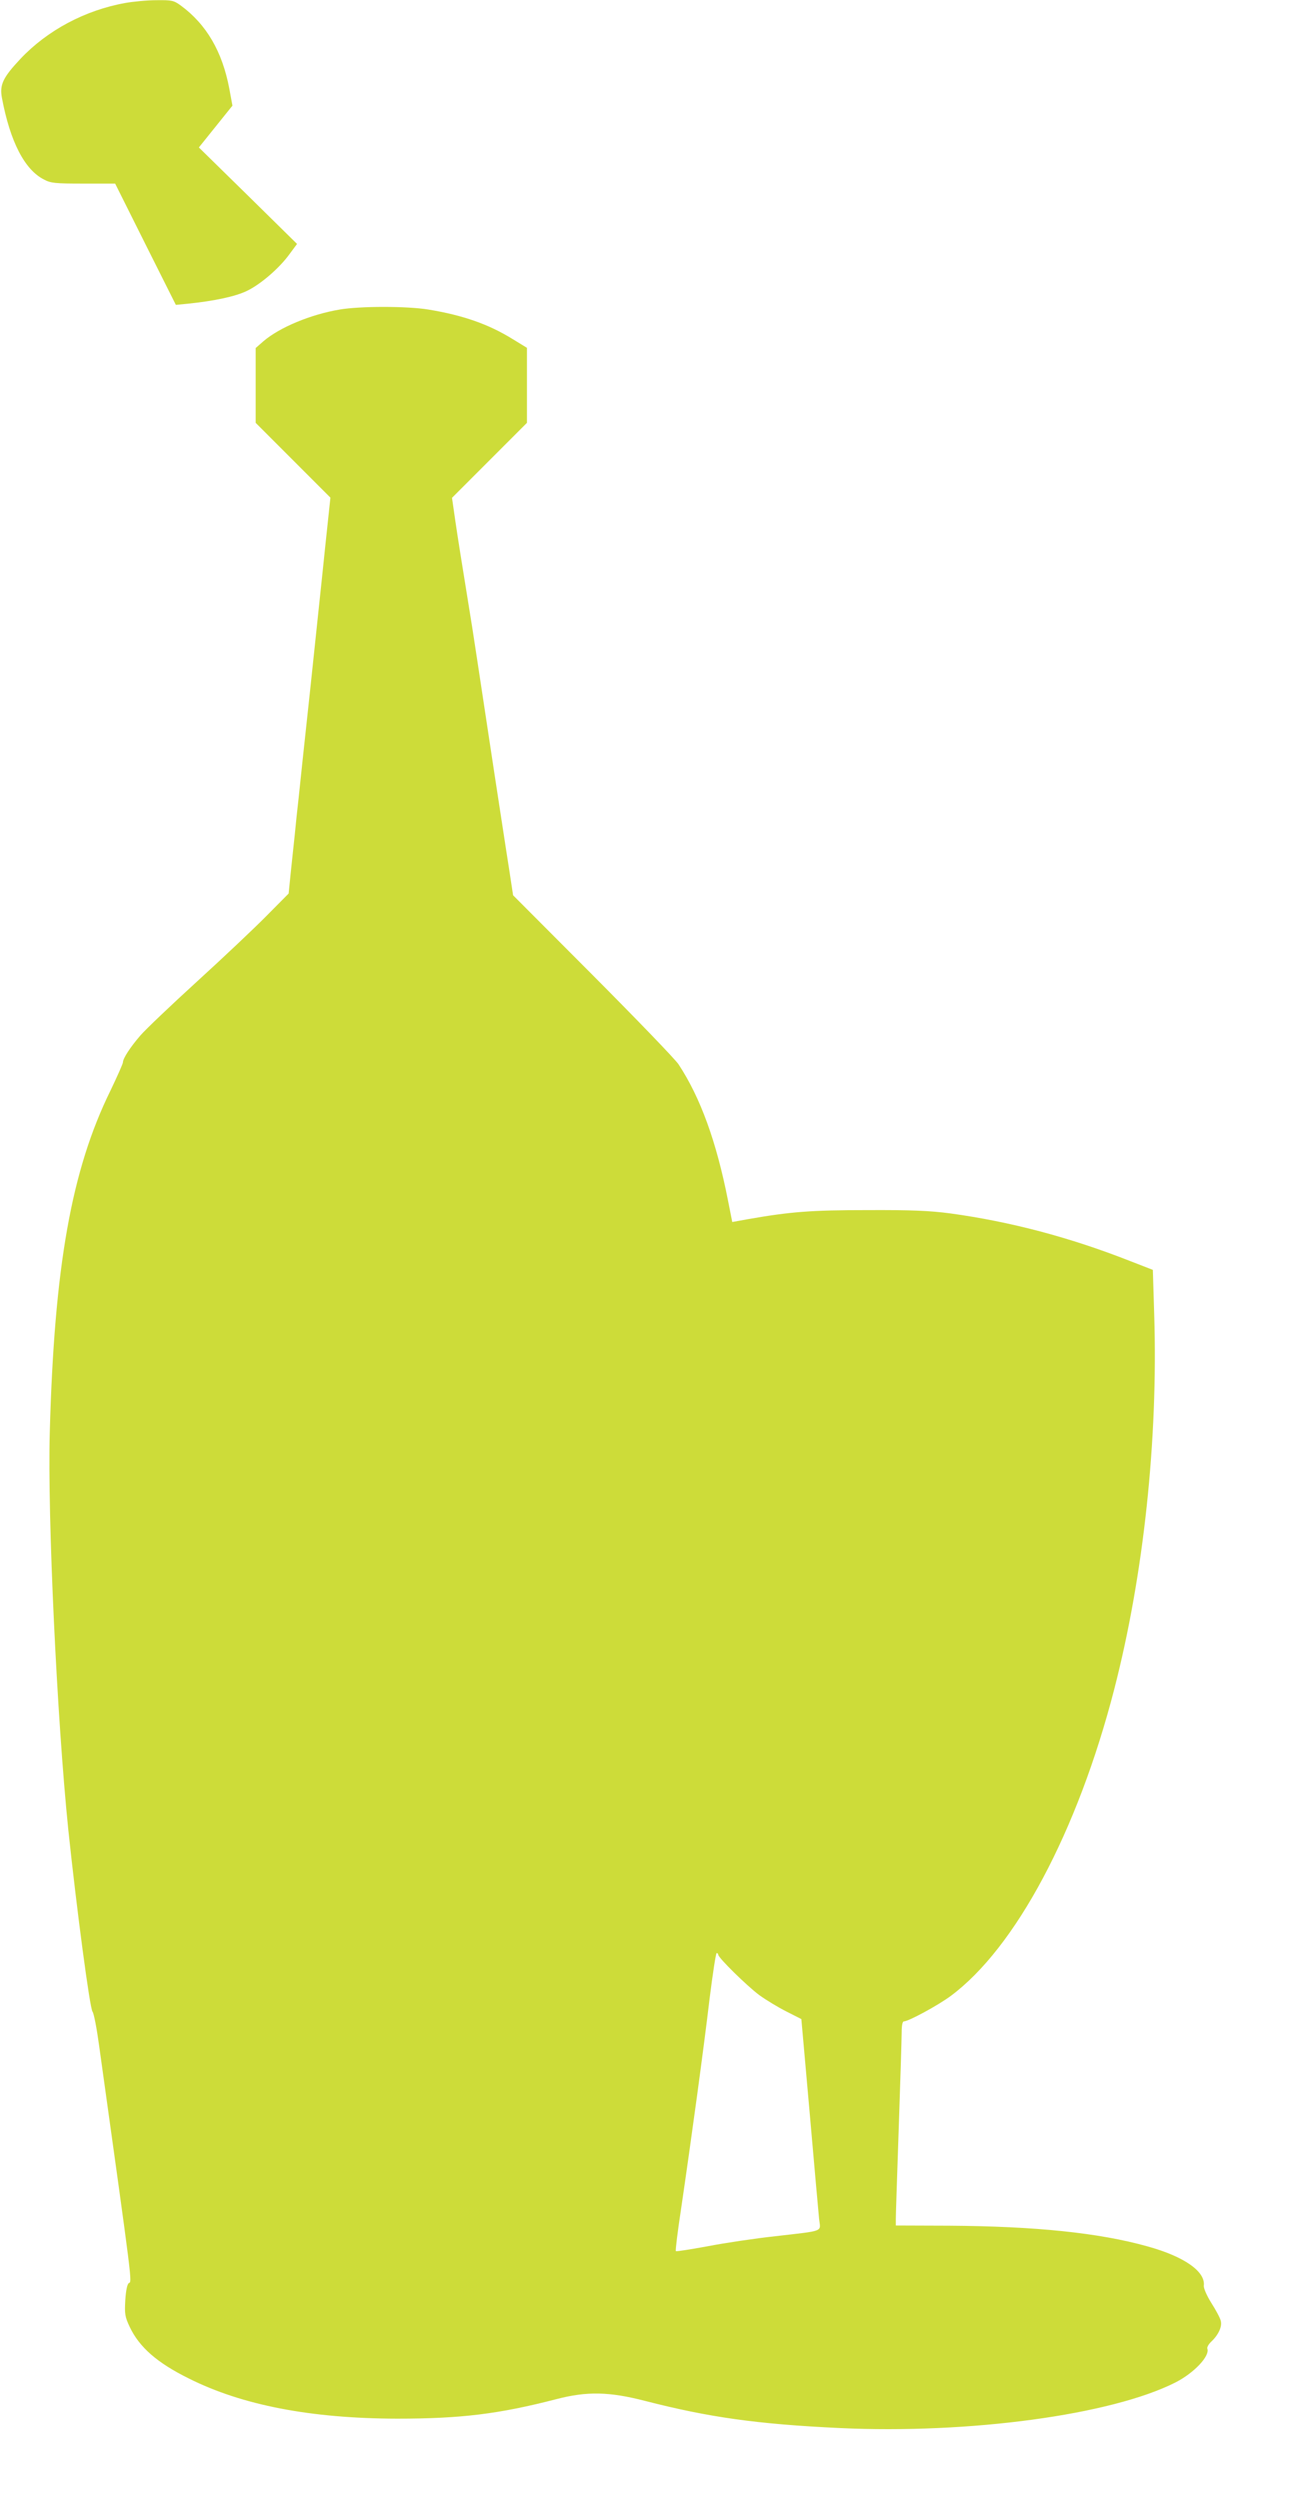 <?xml version="1.0" standalone="no"?>
<!DOCTYPE svg PUBLIC "-//W3C//DTD SVG 20010904//EN"
 "http://www.w3.org/TR/2001/REC-SVG-20010904/DTD/svg10.dtd">
<svg version="1.0" xmlns="http://www.w3.org/2000/svg"
 width="662pt" height="1280pt" viewBox="0 0 662 1280"
 preserveAspectRatio="xMidYMid meet">
<g transform="translate(0,1280) scale(0.1,-0.1)"
fill="#cddc39" stroke="none">
<path d="M643 12785 c-207 -37 -400 -140 -538 -286 -90 -96 -108 -133 -95
-201 42 -223 116 -367 215 -417 35 -19 58 -21 202 -21 l163 0 155 -310 156
-311 62 6 c136 14 243 37 301 65 70 33 168 117 221 191 l37 50 -251 247 -252
247 86 107 86 107 -16 87 c-36 190 -117 329 -249 426 -36 26 -46 28 -125 27
-47 0 -118 -7 -158 -14z"/>
<path d="M1740 11215 c-148 -25 -307 -91 -390 -162 l-40 -35 0 -191 0 -192
192 -192 191 -191 -27 -254 c-14 -139 -49 -464 -76 -723 -28 -258 -55 -512
-60 -562 -6 -51 -15 -137 -20 -190 -6 -54 -15 -143 -21 -198 l-10 -100 -112
-113 c-62 -63 -222 -214 -357 -337 -135 -123 -265 -247 -290 -276 -52 -60 -90
-118 -90 -138 0 -7 -29 -72 -64 -145 -200 -407 -288 -901 -311 -1751 -12 -431
37 -1468 95 -2034 44 -416 110 -912 124 -931 7 -8 22 -87 34 -175 174 -1247
169 -1205 152 -1215 -8 -5 -15 -38 -18 -87 -4 -71 -2 -85 23 -138 49 -103 140
-183 302 -263 273 -137 625 -205 1068 -206 328 0 522 24 816 100 157 41 272
38 454 -9 327 -84 573 -119 997 -139 665 -31 1391 67 1720 233 95 48 179 136
164 174 -2 7 7 23 21 36 36 34 56 77 48 106 -3 14 -25 55 -48 91 -24 38 -40
76 -39 88 10 73 -100 150 -288 202 -250 70 -575 103 -1017 106 l-273 1 0 35
c0 19 7 229 15 465 8 237 15 456 15 488 0 35 4 57 11 57 24 0 175 82 240 130
333 247 650 842 838 1570 151 585 225 1278 205 1918 l-7 230 -116 45 c-310
122 -615 202 -921 244 -106 14 -198 18 -425 17 -288 0 -394 -8 -616 -47 l-77
-14 -22 111 c-59 300 -141 526 -253 696 -16 25 -214 230 -439 456 l-409 410
-19 125 c-11 68 -24 156 -30 194 -6 39 -15 97 -20 130 -5 33 -37 240 -70 460
-33 220 -65 427 -70 460 -58 359 -72 446 -87 548 l-17 118 192 192 192 192 0
192 0 192 -72 44 c-124 77 -256 123 -433 152 -109 18 -350 18 -455 0z m1940
-8423 c0 -16 146 -159 210 -207 36 -26 99 -64 141 -85 l75 -38 43 -484 c23
-266 45 -509 48 -540 7 -67 33 -58 -226 -88 -101 -11 -256 -34 -344 -51 -88
-16 -162 -28 -164 -25 -3 2 9 100 27 218 52 353 117 829 146 1076 16 127 32
232 36 232 5 0 8 -4 8 -8z"/>
</g>
</svg>
